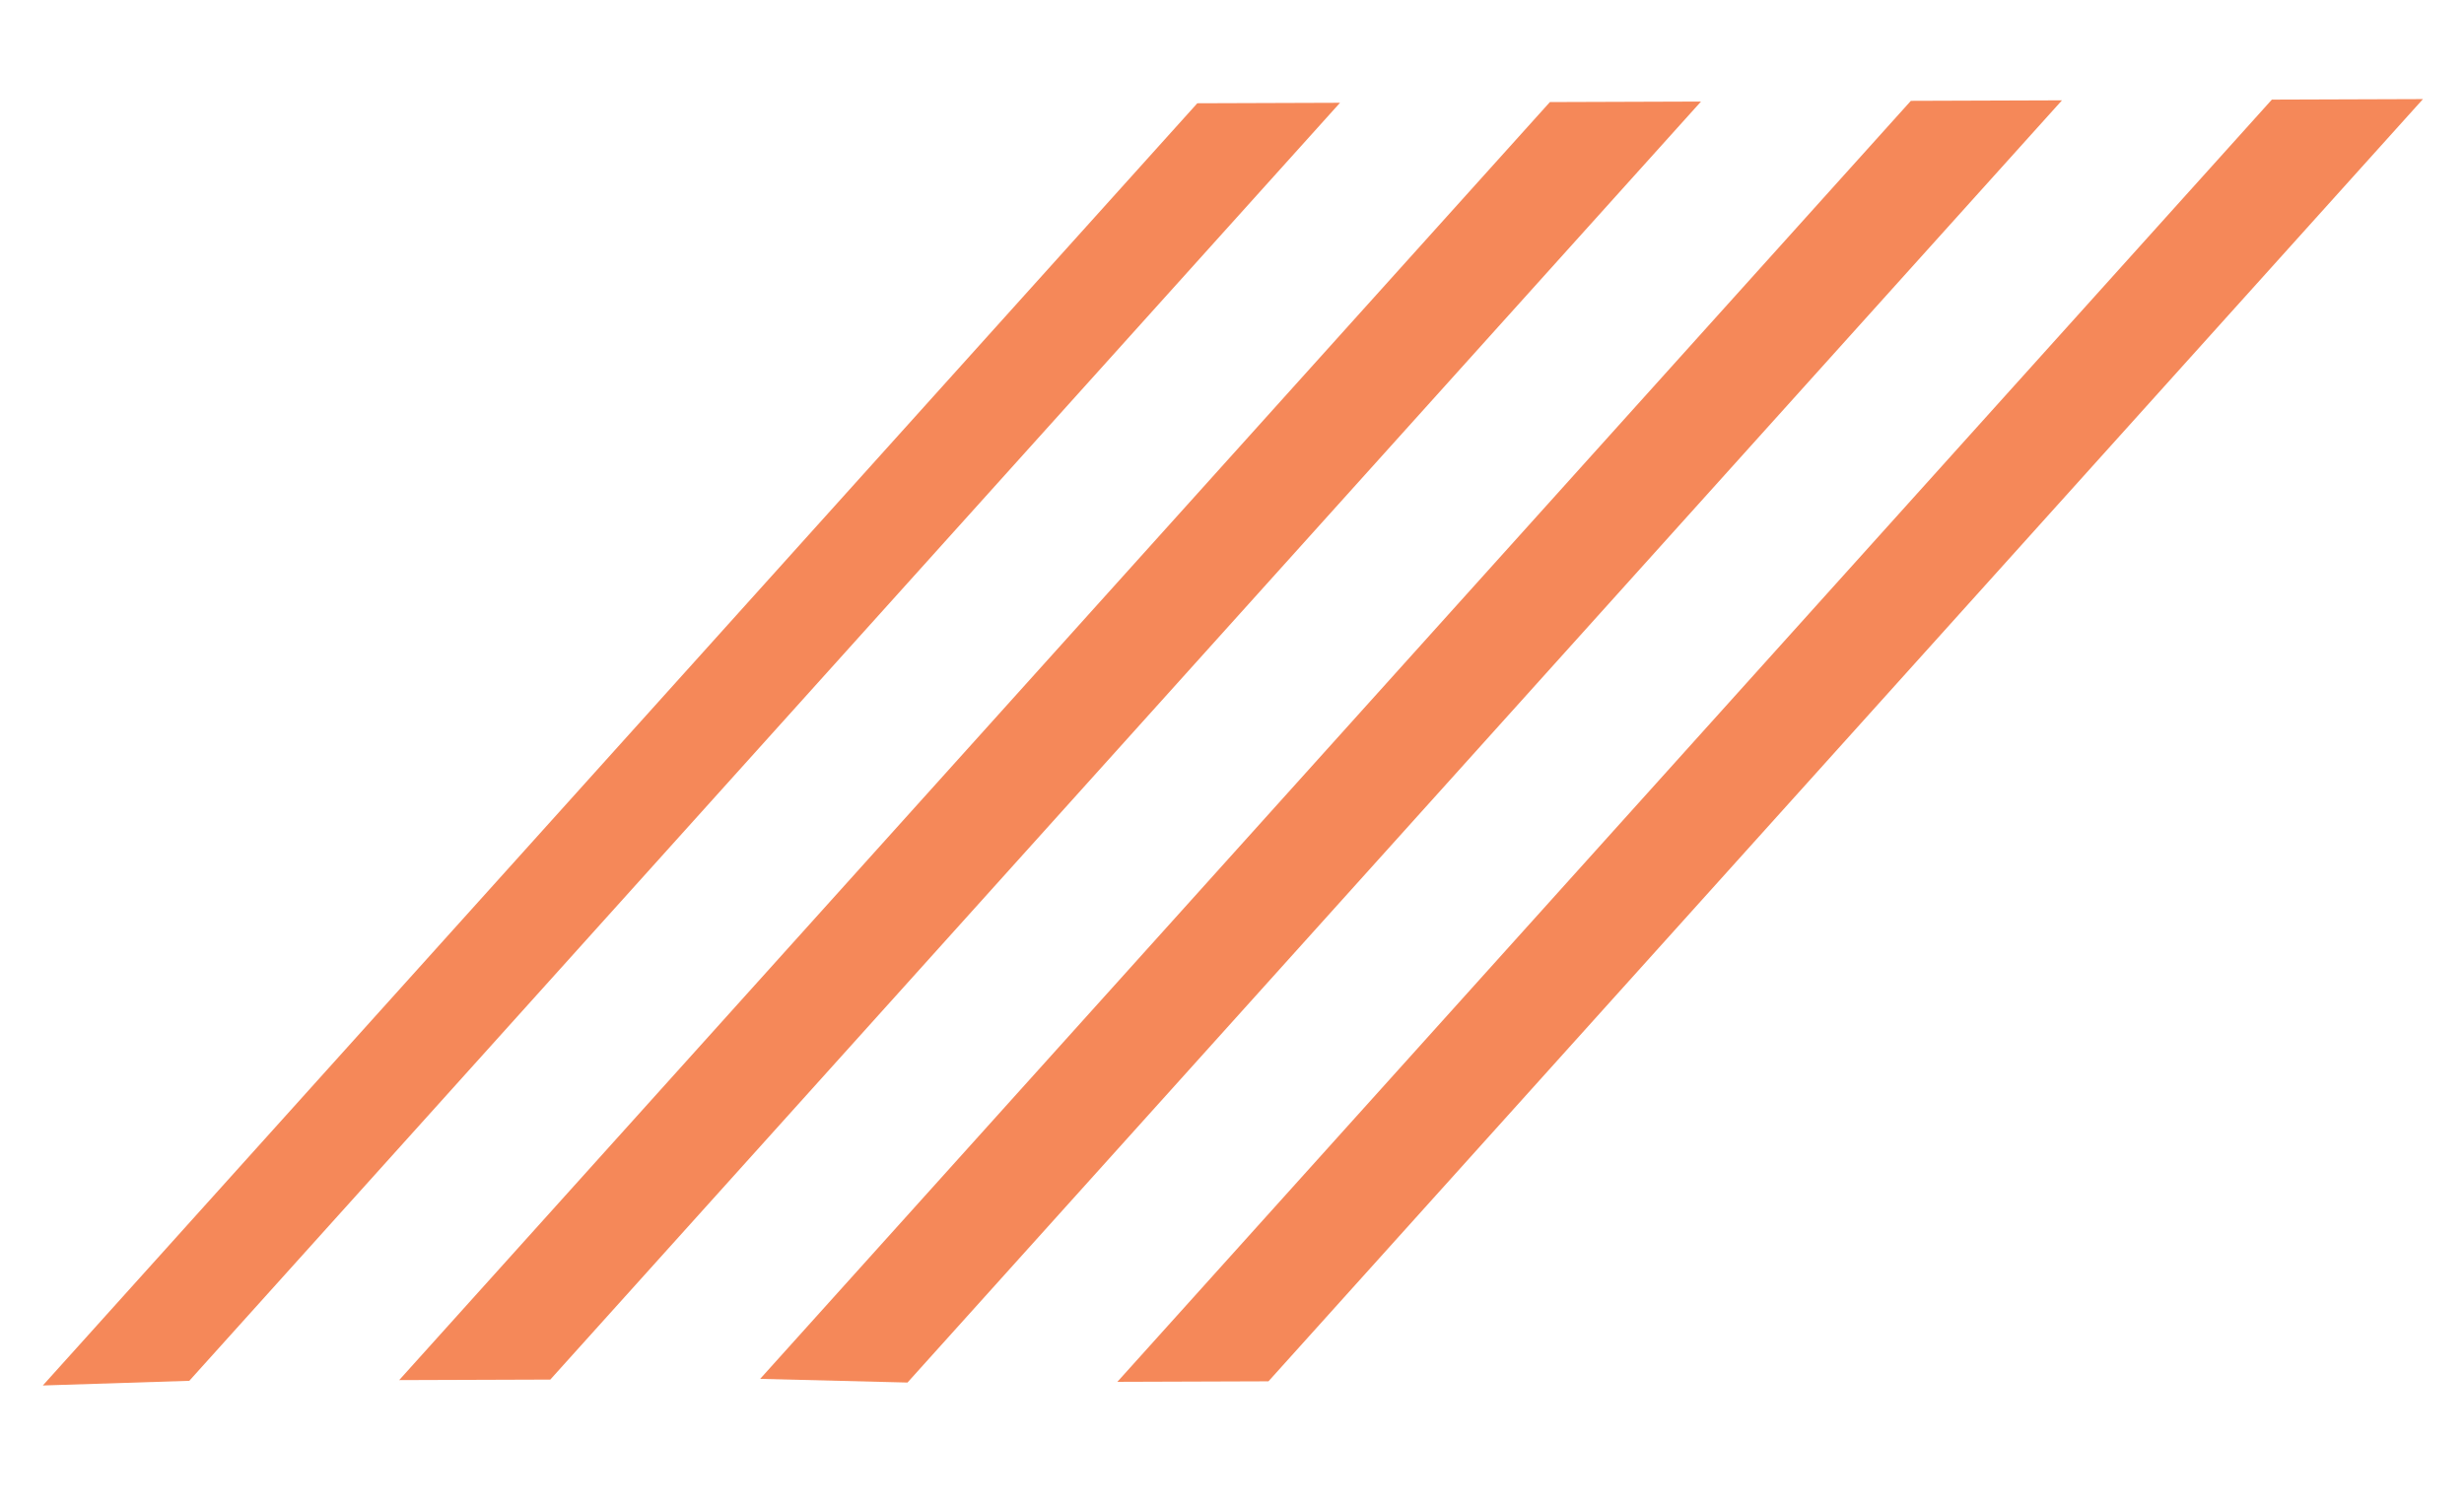 <?xml version="1.0" encoding="UTF-8"?>
<svg width="299px" height="183px" viewBox="0 0 299 183" version="1.1" xmlns="http://www.w3.org/2000/svg" xmlns:xlink="http://www.w3.org/1999/xlink">
    <title>Artboard</title>
    <g id="Artboard" stroke="none" stroke-width="1" fill="none" fill-rule="evenodd">
        <g id="655c91d23d3e3565e9b48092_Hero-Accent-Large" transform="translate(149.607, 90.073) rotate(42) translate(-149.607, -90.073)translate(94.513, -64.559)" fill="#F58859" fill-rule="nonzero">
            <polygon id="Path" points="110.189 0 110.189 209.368 96.604 221.684 96.604 12.316"></polygon>
            <polygon id="Path" points="77.736 29.421 77.736 238.789 64.151 250.421 64.151 41.737"></polygon>
            <polygon id="Path" points="45.284 58.842 45.284 267.526 31.699 279.842 31.699 71.158"></polygon>
            <polygon id="Path" points="12.831 88.263 12.831 296.947 0 309.263 0 99.895"></polygon>
        </g>
    </g>
</svg>